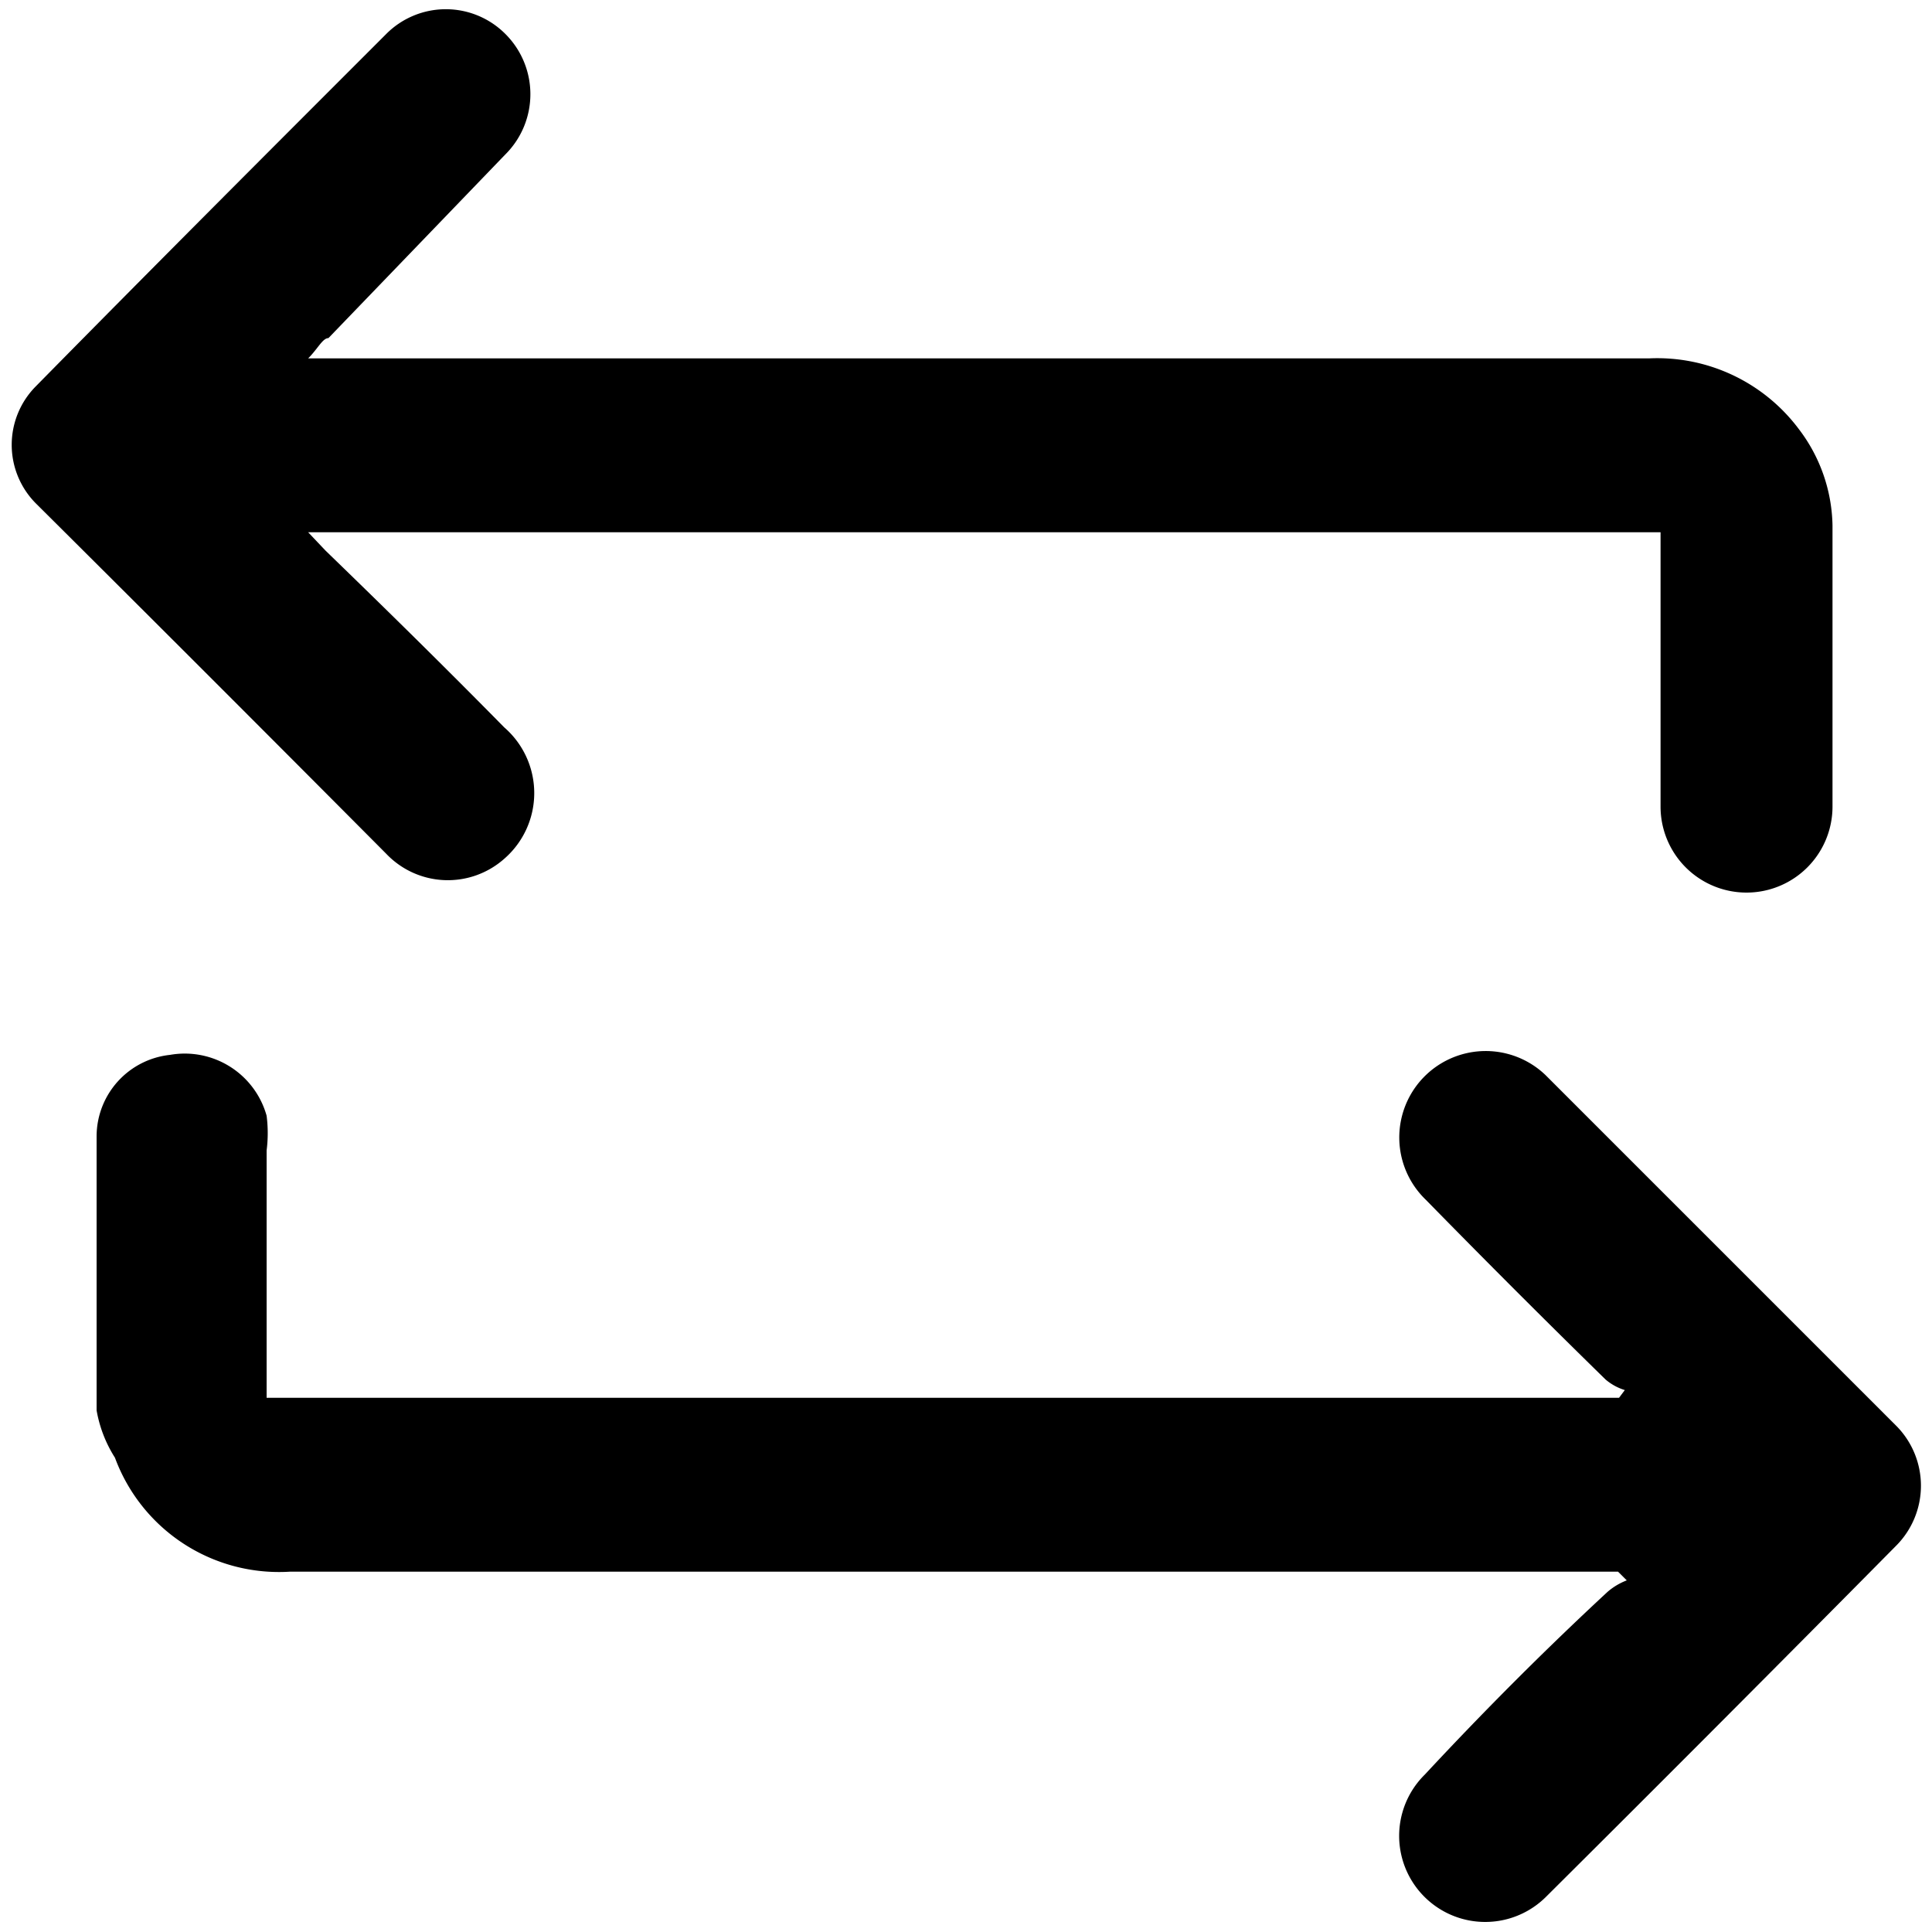 <svg id="Layer_1" data-name="Layer 1" xmlns="http://www.w3.org/2000/svg" viewBox="0 0 20 20">
  <g>
    <path d="M17.19,5.51h-14l.18.19C4,6.31,4.62,6.92,5.22,7.53a.9.9,0,0,1,0,1.36A.88.88,0,0,1,4,8.84Q2.17,7,.37,5.21A.86.86,0,0,1,.37,4C1.58,2.77,2.79,1.56,4,.35a.87.87,0,0,1,1.23,0,.88.88,0,0,1,0,1.25L3.4,3.5c-.06,0-.11.11-.21.21H17.07a1.83,1.83,0,0,1,1.55.73,1.69,1.69,0,0,1,.35,1c0,1,0,1.94,0,2.91a.89.89,0,0,1-1.78,0V5.51Z"/>
    <path d="M16.75,16.27H3a1.81,1.81,0,0,1-1.81-1.18A1.34,1.34,0,0,1,1,14.6c0-.94,0-1.89,0-2.84a.85.85,0,0,1,.76-.84.88.88,0,0,1,1,.63,1.42,1.42,0,0,1,0,.36c0,.77,0,1.54,0,2.31v.25h14l.06-.08a.56.56,0,0,1-.2-.11q-.93-.91-1.86-1.86A.89.89,0,1,1,16,11.13l3.63,3.63a.88.88,0,0,1,0,1.24Q17.82,17.83,16,19.64a.89.89,0,0,1-1.25-1.27q.93-1,1.89-1.89a.67.67,0,0,1,.2-.12Z"/>
  </g>
</svg>
